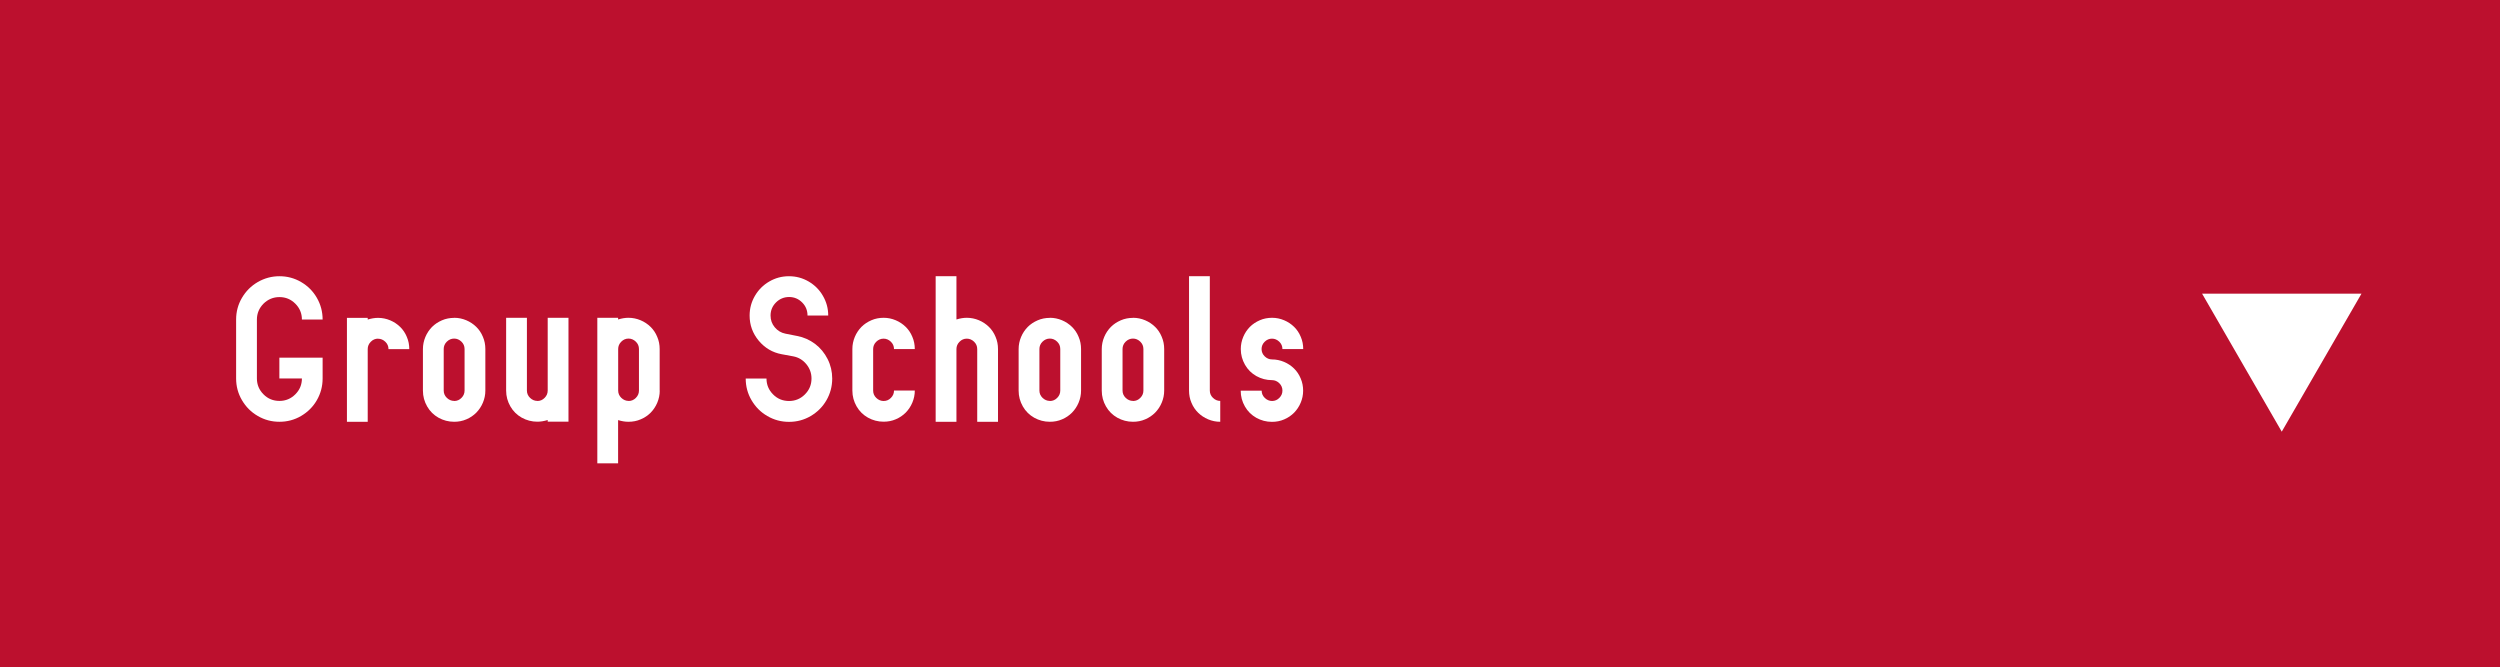 <?xml version="1.0" encoding="UTF-8"?>
<svg id="b" data-name="レイヤー_2" xmlns="http://www.w3.org/2000/svg" viewBox="0 0 326 87">
  <defs>
    <style>
      .d {
        fill: #bc102e;
      }

      .e {
        fill: #fff;
      }
    </style>
  </defs>
  <g id="c" data-name="レイアウト">
    <g>
      <rect class="d" width="326" height="87"/>
      <g>
        <path class="e" d="M39.37,49.35h-2.94v-2.71h5.64v2.71c0,1.02-.25,1.96-.75,2.83s-1.19,1.55-2.05,2.06c-.87.51-1.81.76-2.83.76s-1.96-.25-2.83-.76c-.87-.5-1.55-1.19-2.06-2.06s-.76-1.81-.76-2.83v-7.68c0-1.02.25-1.96.76-2.83s1.19-1.55,2.06-2.06c.87-.5,1.81-.76,2.83-.76s1.96.25,2.83.76c.87.51,1.55,1.19,2.05,2.06s.75,1.81.75,2.83h-2.7c0-.81-.29-1.5-.86-2.07-.58-.58-1.27-.86-2.07-.86s-1.5.29-2.08.86c-.57.58-.86,1.27-.86,2.07v7.68c0,.81.29,1.5.86,2.07.57.58,1.27.86,2.08.86s1.5-.29,2.07-.86c.58-.58.86-1.27.86-2.07Z"/>
        <path class="e" d="M49.3,44.16c-.37,0-.69.14-.95.41-.27.27-.4.59-.4.95v9.48h-2.71v-13.55h2.71v.22c.48-.15.93-.22,1.35-.22.55,0,1.08.11,1.58.32s.93.5,1.3.86.66.79.87,1.3c.22.51.32,1.04.32,1.6h-2.71c0-.38-.14-.7-.41-.96s-.59-.4-.95-.4Z"/>
        <path class="e" d="M59.23,41.44c.55,0,1.07.11,1.57.32s.93.5,1.3.86.66.79.87,1.3c.22.51.32,1.04.32,1.6v5.42c0,.55-.11,1.07-.32,1.57s-.5.93-.86,1.3c-.36.36-.79.66-1.29.87-.5.22-1.04.32-1.6.32-.73,0-1.41-.18-2.04-.53-.62-.35-1.12-.84-1.48-1.47s-.55-1.31-.55-2.06v-5.42c0-.55.11-1.08.32-1.58s.5-.93.86-1.3c.36-.36.79-.65,1.3-.87.5-.22,1.04-.32,1.6-.32ZM59.23,52.29c.37,0,.69-.14.95-.41.27-.27.4-.59.4-.95v-5.42c0-.38-.14-.7-.41-.96s-.59-.4-.95-.4-.69.14-.96.41c-.27.27-.4.59-.4.95v5.42c0,.37.14.69.41.95s.59.4.95.4Z"/>
        <path class="e" d="M70.07,52.29c.37,0,.69-.14.95-.41.27-.27.4-.59.4-.95v-9.49h2.71v13.55h-2.71v-.22c-.48.15-.93.22-1.35.22-.73,0-1.41-.18-2.04-.53-.62-.35-1.12-.84-1.48-1.47s-.55-1.31-.55-2.06v-9.49h2.71v9.49c0,.37.14.69.41.95s.59.4.95.4Z"/>
        <path class="e" d="M86.03,50.94c0,.55-.11,1.07-.32,1.57s-.5.93-.86,1.3c-.36.36-.79.66-1.3.87-.5.22-1.04.32-1.6.32-.42,0-.87-.07-1.35-.22v5.64h-2.71v-18.98h2.71v.22c.48-.15.93-.22,1.35-.22.55,0,1.08.11,1.58.32s.93.5,1.3.86.66.79.87,1.3c.22.51.32,1.04.32,1.6v5.42ZM81.96,52.29c.38,0,.7-.14.96-.41.27-.27.4-.59.4-.95v-5.42c0-.38-.14-.7-.41-.96s-.59-.4-.95-.4-.69.14-.95.41c-.27.27-.4.59-.4.95v5.42c0,.37.14.69.41.95s.59.4.95.4Z"/>
        <path class="e" d="M108.01,41.15h-2.71c0-.67-.23-1.24-.7-1.71-.47-.47-1.04-.71-1.7-.71s-1.24.24-1.71.71c-.47.47-.71,1.04-.71,1.71,0,.58.18,1.09.55,1.53.37.44.83.72,1.39.83l1.52.3c.86.16,1.64.51,2.34,1.03.7.53,1.24,1.19,1.64,1.98.4.79.6,1.64.6,2.54,0,1.02-.25,1.96-.75,2.83s-1.19,1.55-2.05,2.06c-.87.51-1.81.76-2.83.76s-1.96-.25-2.83-.76c-.87-.5-1.55-1.19-2.06-2.06s-.76-1.81-.76-2.83h2.71c0,.81.29,1.5.86,2.07.57.58,1.27.86,2.08.86s1.5-.29,2.07-.86c.58-.58.86-1.27.86-2.07,0-.71-.23-1.33-.68-1.88-.45-.54-1.01-.88-1.69-1.01l-1.52-.28c-1.2-.22-2.19-.81-2.99-1.76-.79-.95-1.19-2.04-1.19-3.28,0-.93.23-1.78.69-2.57.46-.79,1.08-1.41,1.87-1.87.79-.46,1.64-.69,2.57-.69s1.78.23,2.57.69c.78.46,1.41,1.08,1.86,1.87.46.79.69,1.64.69,2.57Z"/>
        <path class="e" d="M115.23,52.29c.37,0,.69-.14.95-.41.27-.27.4-.59.4-.95h2.71c0,.55-.11,1.07-.32,1.57s-.5.93-.86,1.3c-.36.36-.79.66-1.29.87-.5.22-1.04.32-1.6.32-.73,0-1.41-.18-2.04-.53-.62-.35-1.12-.84-1.48-1.47s-.55-1.31-.55-2.06v-5.42c0-.55.11-1.08.32-1.58s.5-.93.86-1.3c.36-.36.79-.65,1.3-.87.5-.22,1.04-.32,1.6-.32s1.07.11,1.57.32.93.5,1.3.86.66.79.87,1.3c.22.51.32,1.04.32,1.6h-2.71c0-.38-.14-.7-.41-.96s-.59-.4-.95-.4-.69.14-.96.41c-.27.27-.4.59-.4.95v5.42c0,.37.14.69.41.95s.59.4.95.4Z"/>
        <path class="e" d="M126.07,44.16c-.37,0-.69.14-.95.41-.27.27-.4.59-.4.95v9.48h-2.71v-18.98h2.71v5.64c.48-.15.93-.22,1.35-.22.55,0,1.08.11,1.58.32s.93.5,1.3.86.66.79.87,1.3c.22.51.32,1.04.32,1.6v9.48h-2.71v-9.48c0-.38-.14-.7-.41-.96s-.59-.4-.95-.4Z"/>
        <path class="e" d="M136.91,41.44c.55,0,1.07.11,1.57.32s.93.5,1.3.86.66.79.87,1.3c.22.51.32,1.04.32,1.6v5.42c0,.55-.11,1.07-.32,1.57s-.5.93-.86,1.3c-.36.36-.79.66-1.29.87-.5.22-1.04.32-1.6.32-.73,0-1.41-.18-2.04-.53-.62-.35-1.12-.84-1.48-1.47s-.55-1.31-.55-2.06v-5.42c0-.55.11-1.08.32-1.58s.5-.93.86-1.3c.36-.36.79-.65,1.3-.87.5-.22,1.04-.32,1.6-.32ZM136.91,52.29c.37,0,.69-.14.95-.41.27-.27.4-.59.4-.95v-5.42c0-.38-.14-.7-.41-.96s-.59-.4-.95-.4-.69.14-.96.41c-.27.27-.4.59-.4.95v5.42c0,.37.14.69.41.95s.59.4.95.4Z"/>
        <path class="e" d="M147.75,41.44c.55,0,1.07.11,1.57.32s.93.5,1.3.86.66.79.87,1.3c.22.51.32,1.04.32,1.6v5.42c0,.55-.11,1.07-.32,1.57s-.5.93-.86,1.3c-.36.36-.79.66-1.29.87-.5.22-1.04.32-1.6.32-.73,0-1.41-.18-2.04-.53-.62-.35-1.12-.84-1.48-1.47s-.55-1.31-.55-2.06v-5.42c0-.55.11-1.08.32-1.58s.5-.93.86-1.3c.36-.36.79-.65,1.3-.87.5-.22,1.04-.32,1.6-.32ZM147.75,52.29c.37,0,.69-.14.95-.41.27-.27.4-.59.4-.95v-5.42c0-.38-.14-.7-.41-.96s-.59-.4-.95-.4-.69.14-.96.41c-.27.27-.4.59-.4.95v5.42c0,.37.14.69.41.95s.59.4.95.4Z"/>
        <path class="e" d="M159.11,55c-.55,0-1.07-.11-1.57-.32s-.93-.5-1.3-.86-.66-.79-.87-1.29c-.22-.5-.32-1.04-.32-1.6v-14.91h2.71v14.91c0,.37.14.69.41.95s.59.4.95.4v2.71Z"/>
        <path class="e" d="M161.81,50.94h2.71c0,.37.14.69.41.95s.59.4.95.4.69-.14.95-.41c.27-.27.4-.59.4-.95s-.14-.7-.41-.96-.59-.4-.95-.4c-.73,0-1.41-.18-2.04-.53-.62-.35-1.12-.84-1.48-1.47s-.55-1.31-.55-2.06c0-.55.11-1.08.32-1.58s.5-.93.86-1.3c.36-.36.79-.65,1.3-.87.5-.22,1.04-.32,1.6-.32s1.07.11,1.57.32.93.5,1.3.86.66.79.87,1.3c.22.51.32,1.04.32,1.6h-2.71c0-.38-.14-.7-.41-.96s-.59-.4-.95-.4-.69.14-.96.41c-.27.27-.4.59-.4.95s.14.69.41.95.59.4.95.4c.55,0,1.07.11,1.57.32s.93.5,1.3.86.66.79.87,1.3c.22.51.32,1.04.32,1.6s-.11,1.07-.32,1.57-.5.93-.86,1.3c-.36.36-.79.66-1.29.87-.5.22-1.04.32-1.6.32-.73,0-1.41-.18-2.04-.53-.62-.35-1.12-.84-1.48-1.47s-.55-1.31-.55-2.06Z"/>
      </g>
      <polygon class="e" points="297.54 56.29 307.94 38.29 287.15 38.29 297.54 56.29"/>
    </g>
  </g>
</svg>